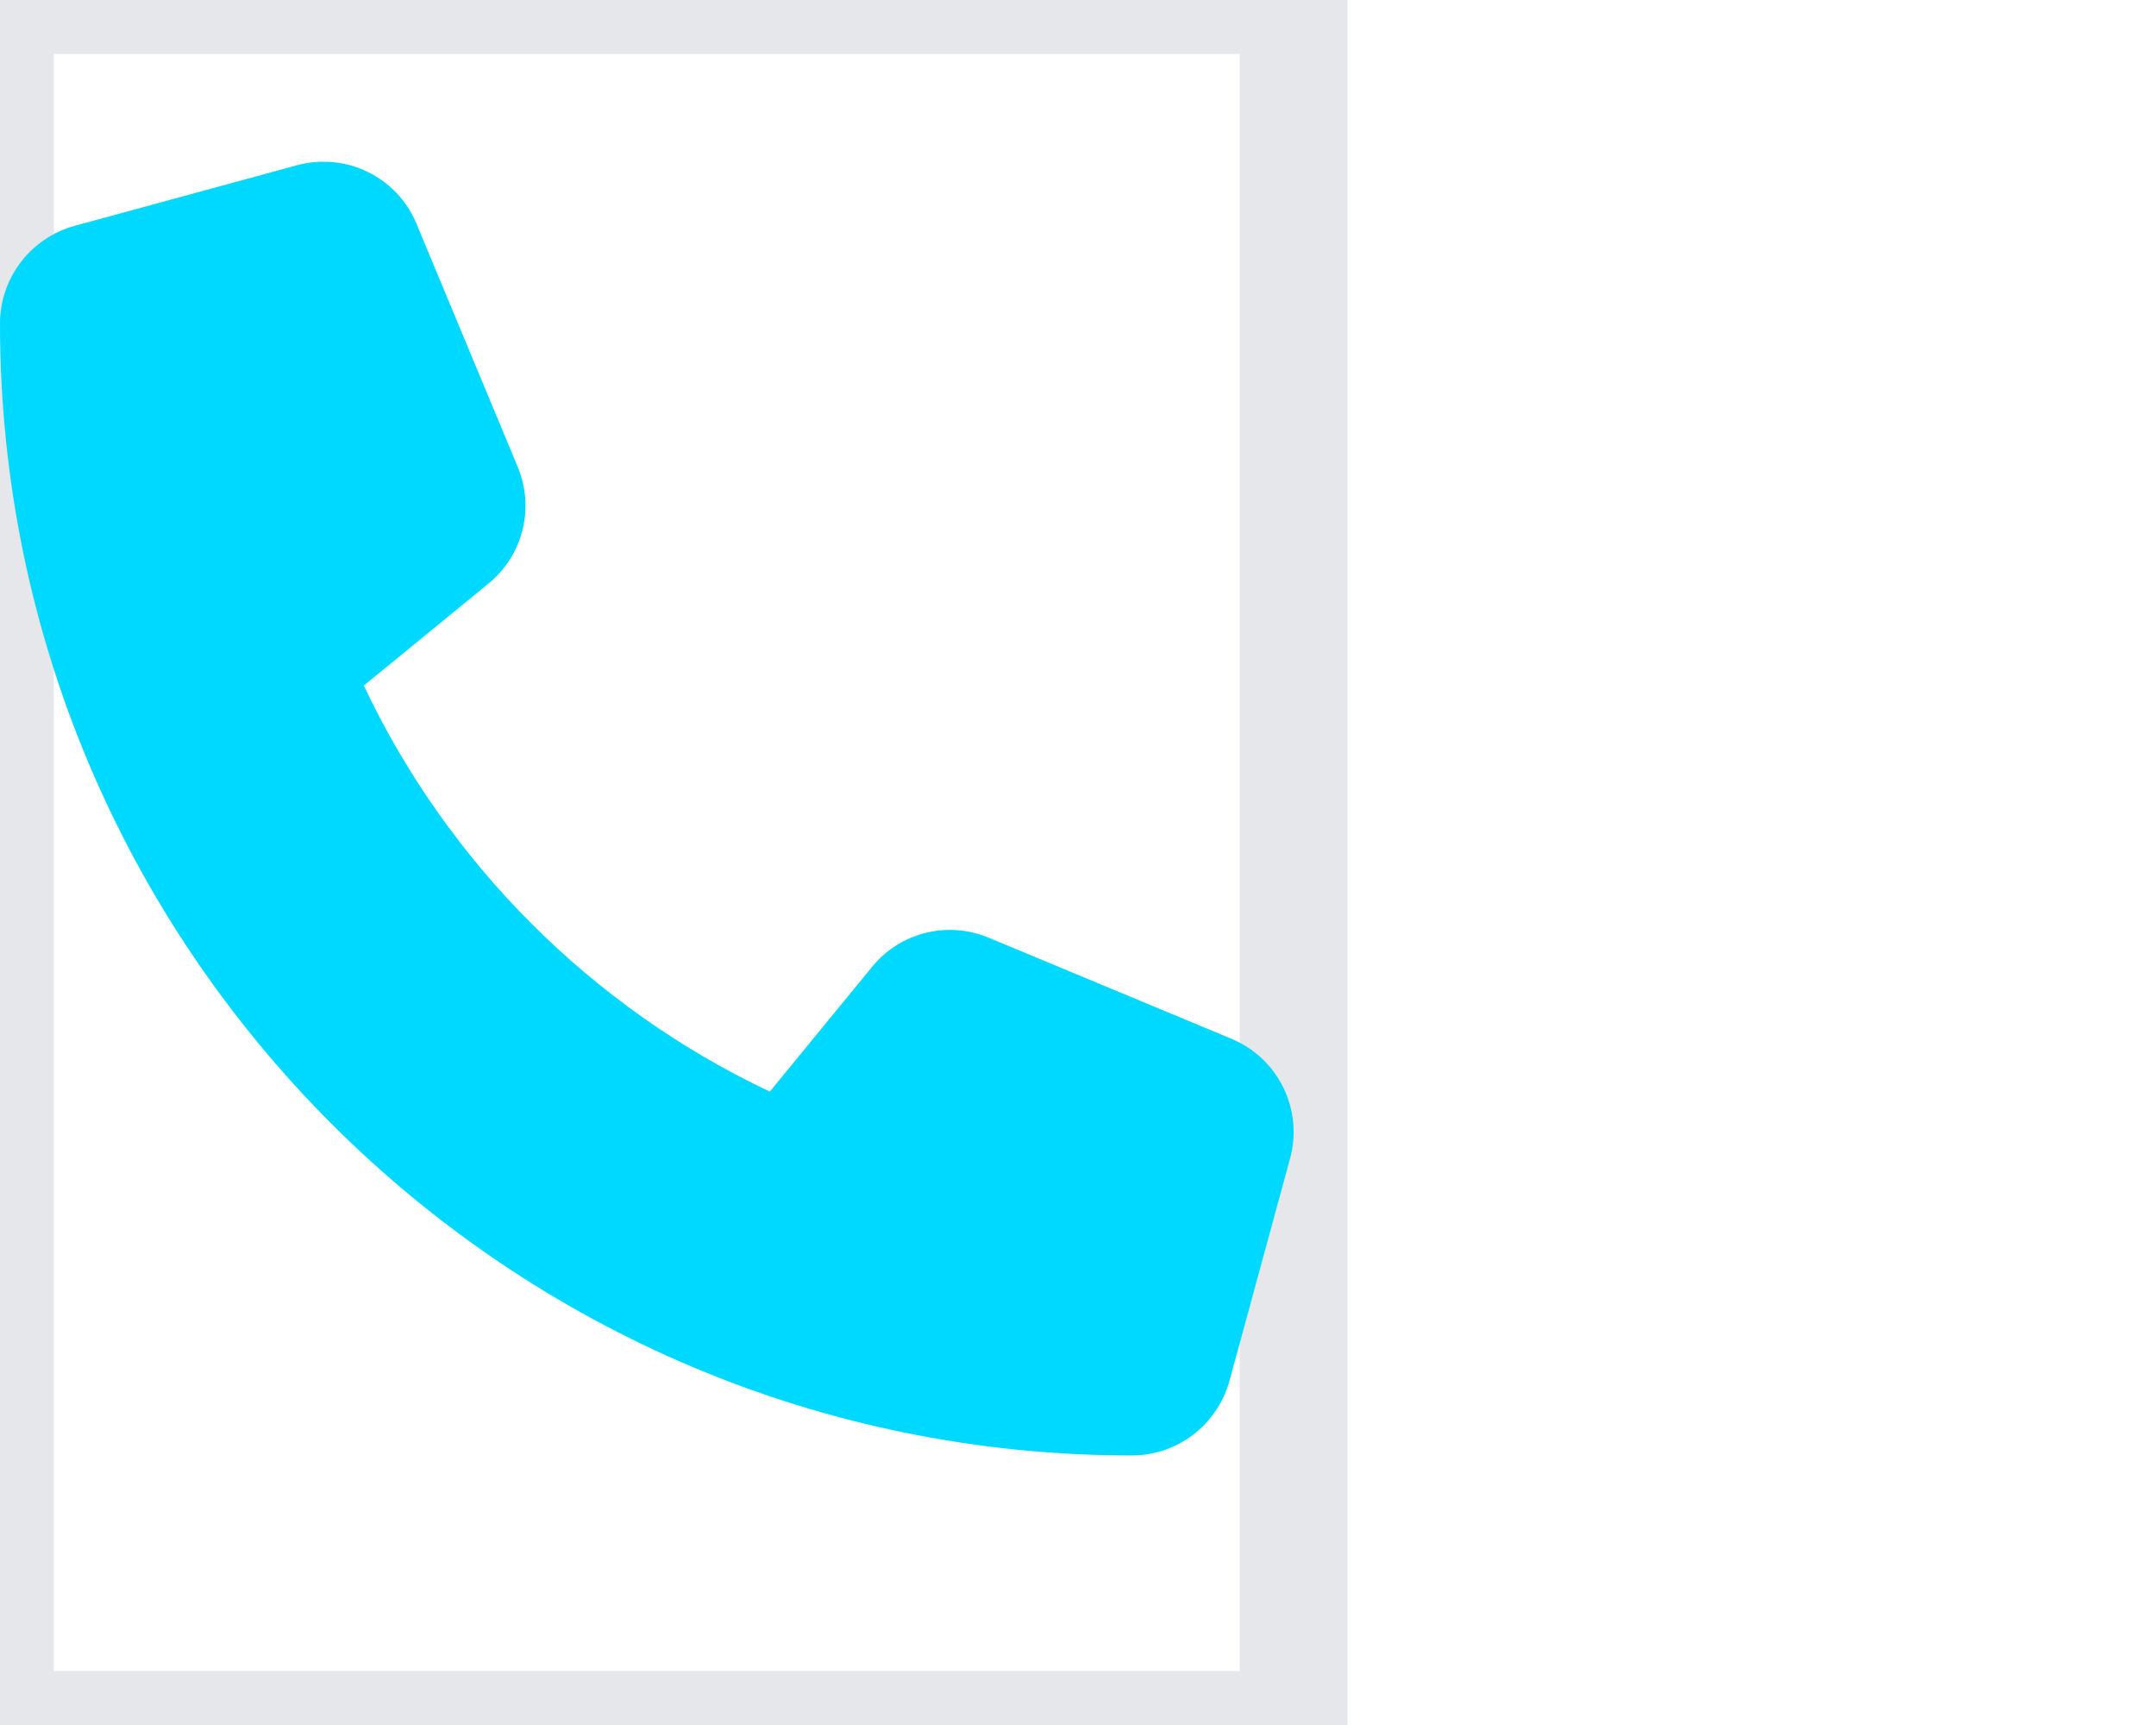 <?xml version="1.0" encoding="utf-8"?>
<svg xmlns="http://www.w3.org/2000/svg" fill="none" height="100%" overflow="visible" preserveAspectRatio="none" style="display: block;" viewBox="0 0 20 16" width="100%">
<g id="Margin: i">
<g id="i">
<path d="M12 16H0V0H12V16Z" stroke="#E5E7EB"/>
<g id="svg">
<g id="Frame">
<g clip-path="url(#clip0_0_439)">
<path d="M3.865 2.077C3.684 1.641 3.209 1.409 2.754 1.533L0.691 2.095C0.284 2.208 0 2.578 0 3C0 8.798 4.702 13.5 10.5 13.5C10.922 13.5 11.292 13.216 11.405 12.809L11.967 10.746C12.091 10.291 11.859 9.816 11.423 9.635L9.173 8.698C8.791 8.538 8.348 8.648 8.088 8.97L7.141 10.125C5.491 9.345 4.155 8.009 3.375 6.359L4.53 5.414C4.852 5.152 4.962 4.711 4.802 4.329L3.865 2.079V2.077Z" fill="#00D9FF" id="Vector"/>
</g>
</g>
</g>
</g>
</g>
<defs>
<clipPath id="clip0_0_439">
<path d="M0 1.5H12V13.5H0V1.5Z" fill="white"/>
</clipPath>
</defs>
</svg>